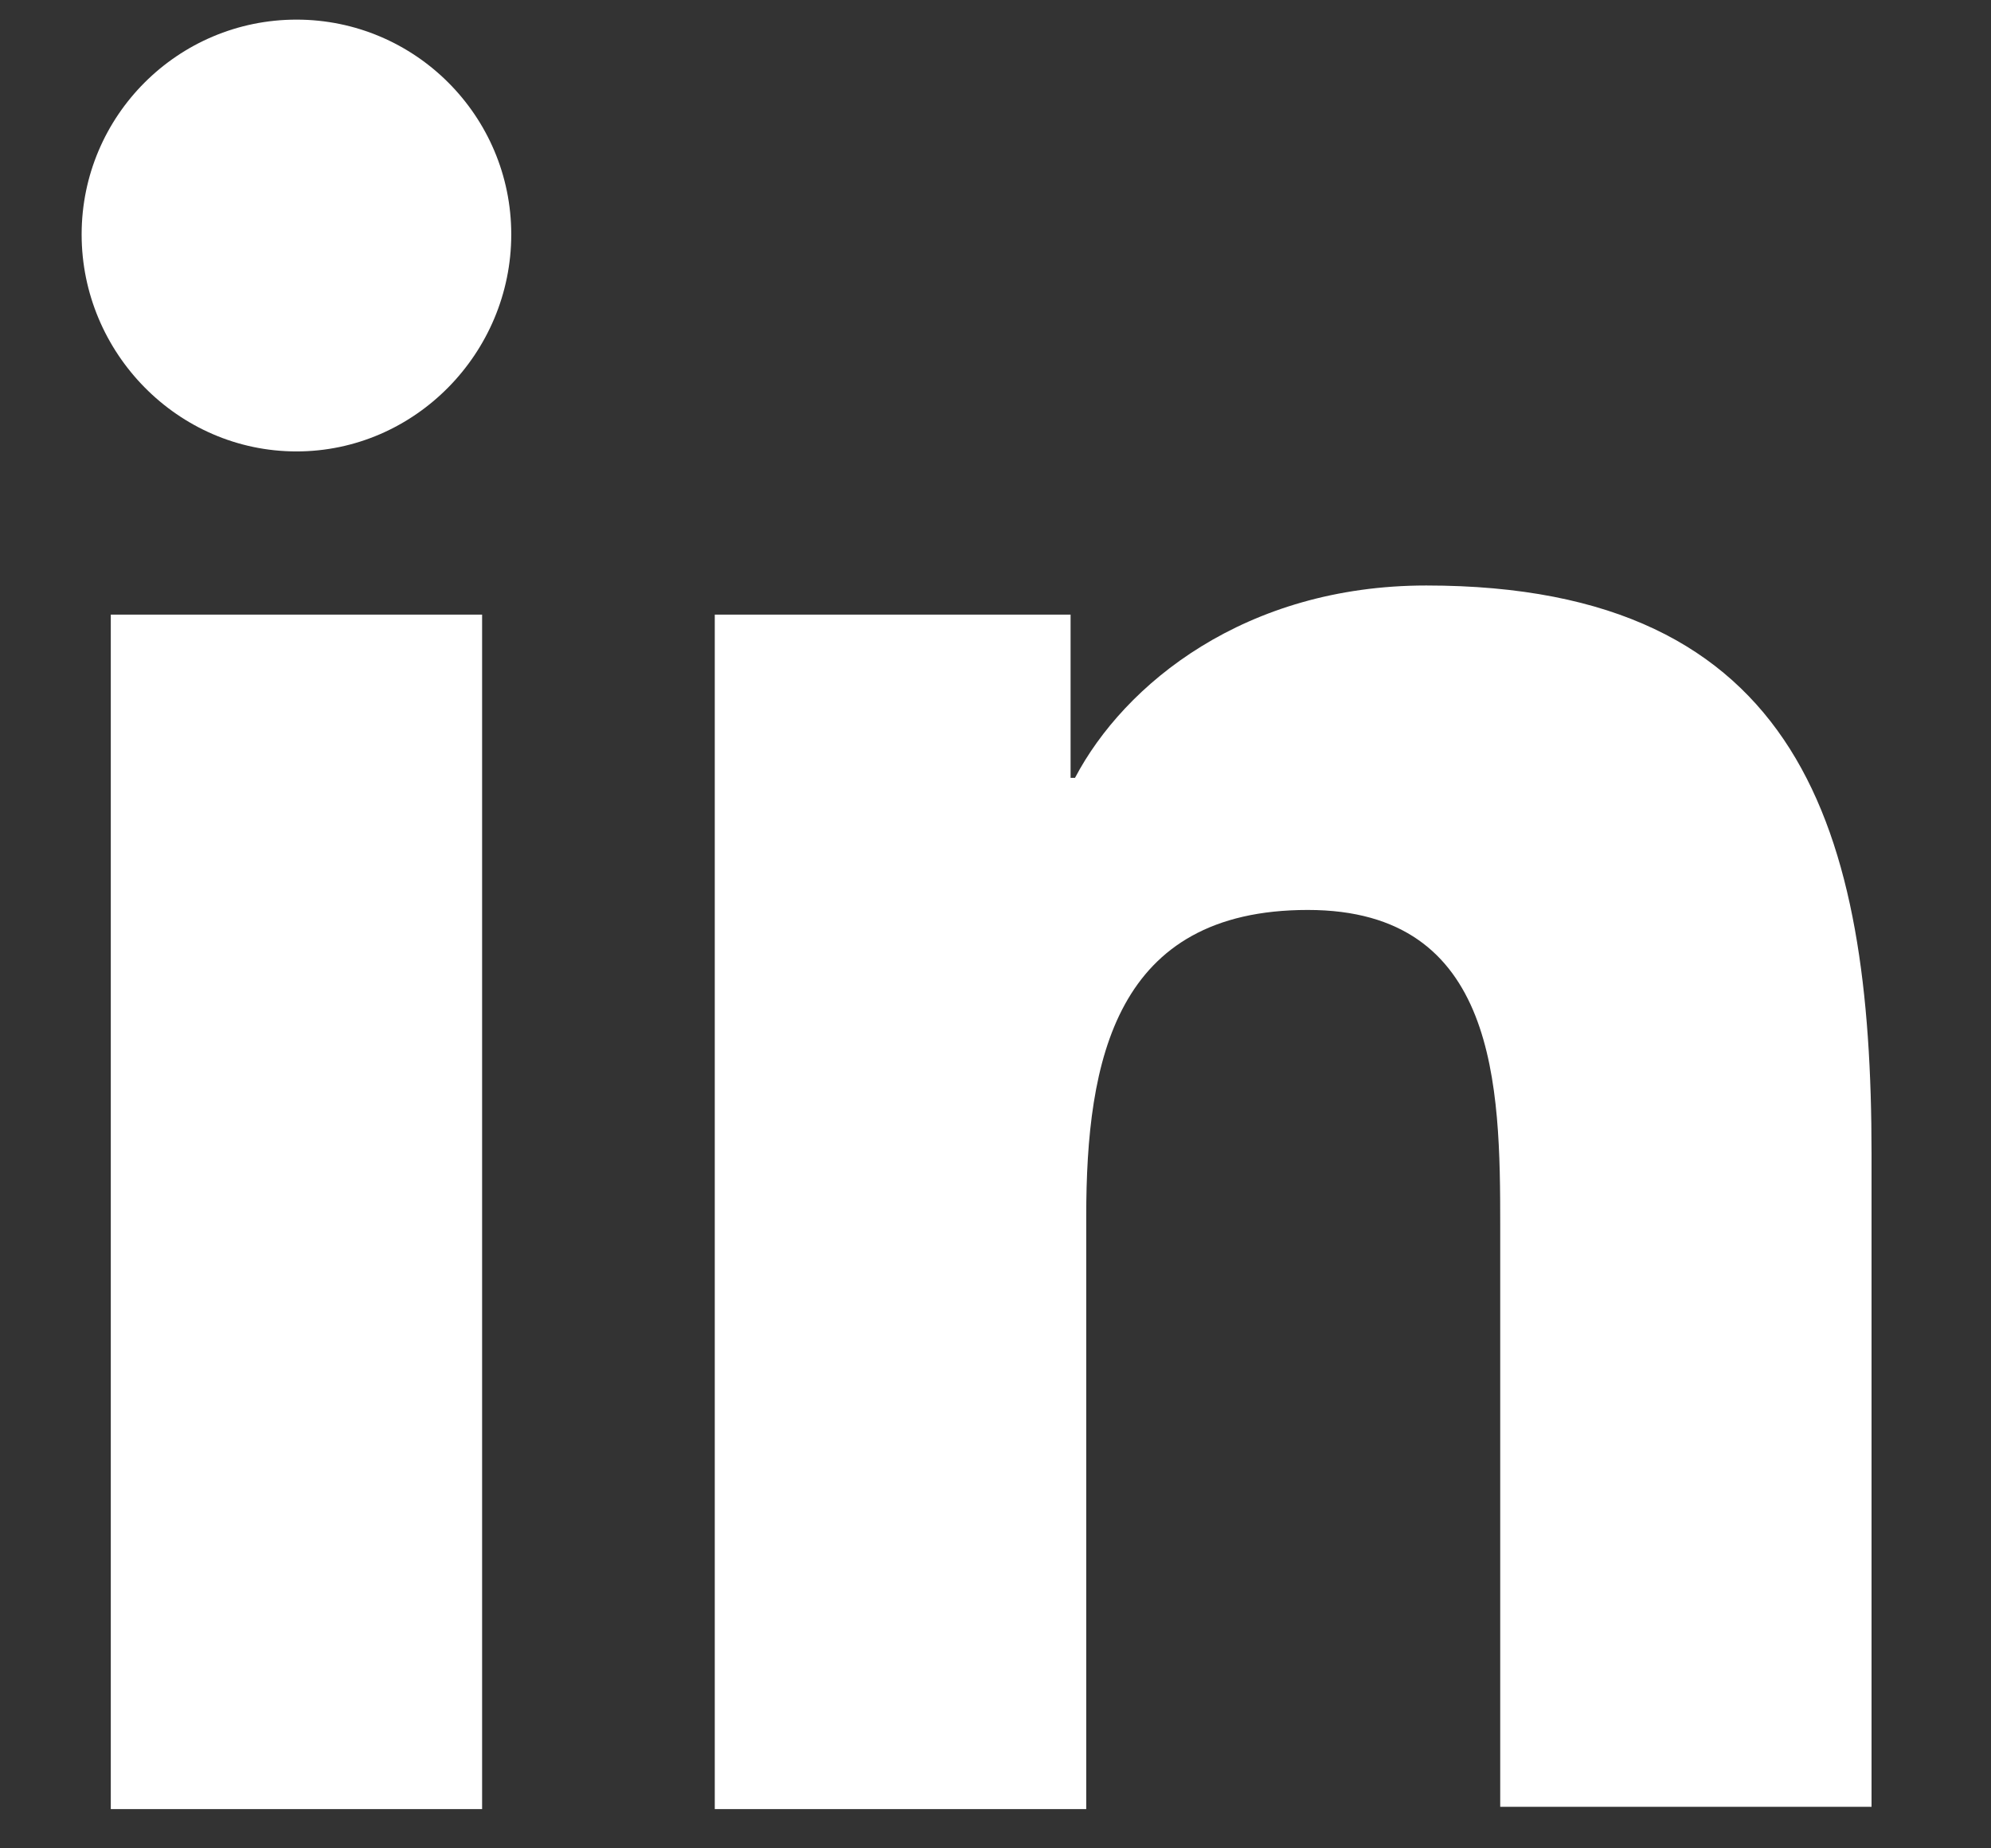 <svg width="14" height="13" viewBox="0 0 14 13" fill="none" xmlns="http://www.w3.org/2000/svg">
<rect x="0" y="0" width="14" height="13" fill="#333333" stroke="none"/>
<path d="M13.16 12.724V8.115C13.16 5.849 12.672 4.118 10.029 4.118C8.755 4.118 7.906 4.811 7.559 5.471H7.528V4.323H5.026V12.724H7.638V8.555C7.638 7.454 7.843 6.4 9.196 6.4C10.533 6.4 10.549 7.643 10.549 8.618V12.708H13.16V12.724ZM0.779 4.323H3.39V12.724H0.779V4.323ZM2.085 0.138C1.251 0.138 0.574 0.815 0.574 1.649C0.574 2.482 1.251 3.175 2.085 3.175C2.918 3.175 3.595 2.482 3.595 1.649C3.595 0.815 2.918 0.138 2.085 0.138Z" fill="white"/>
</svg>
